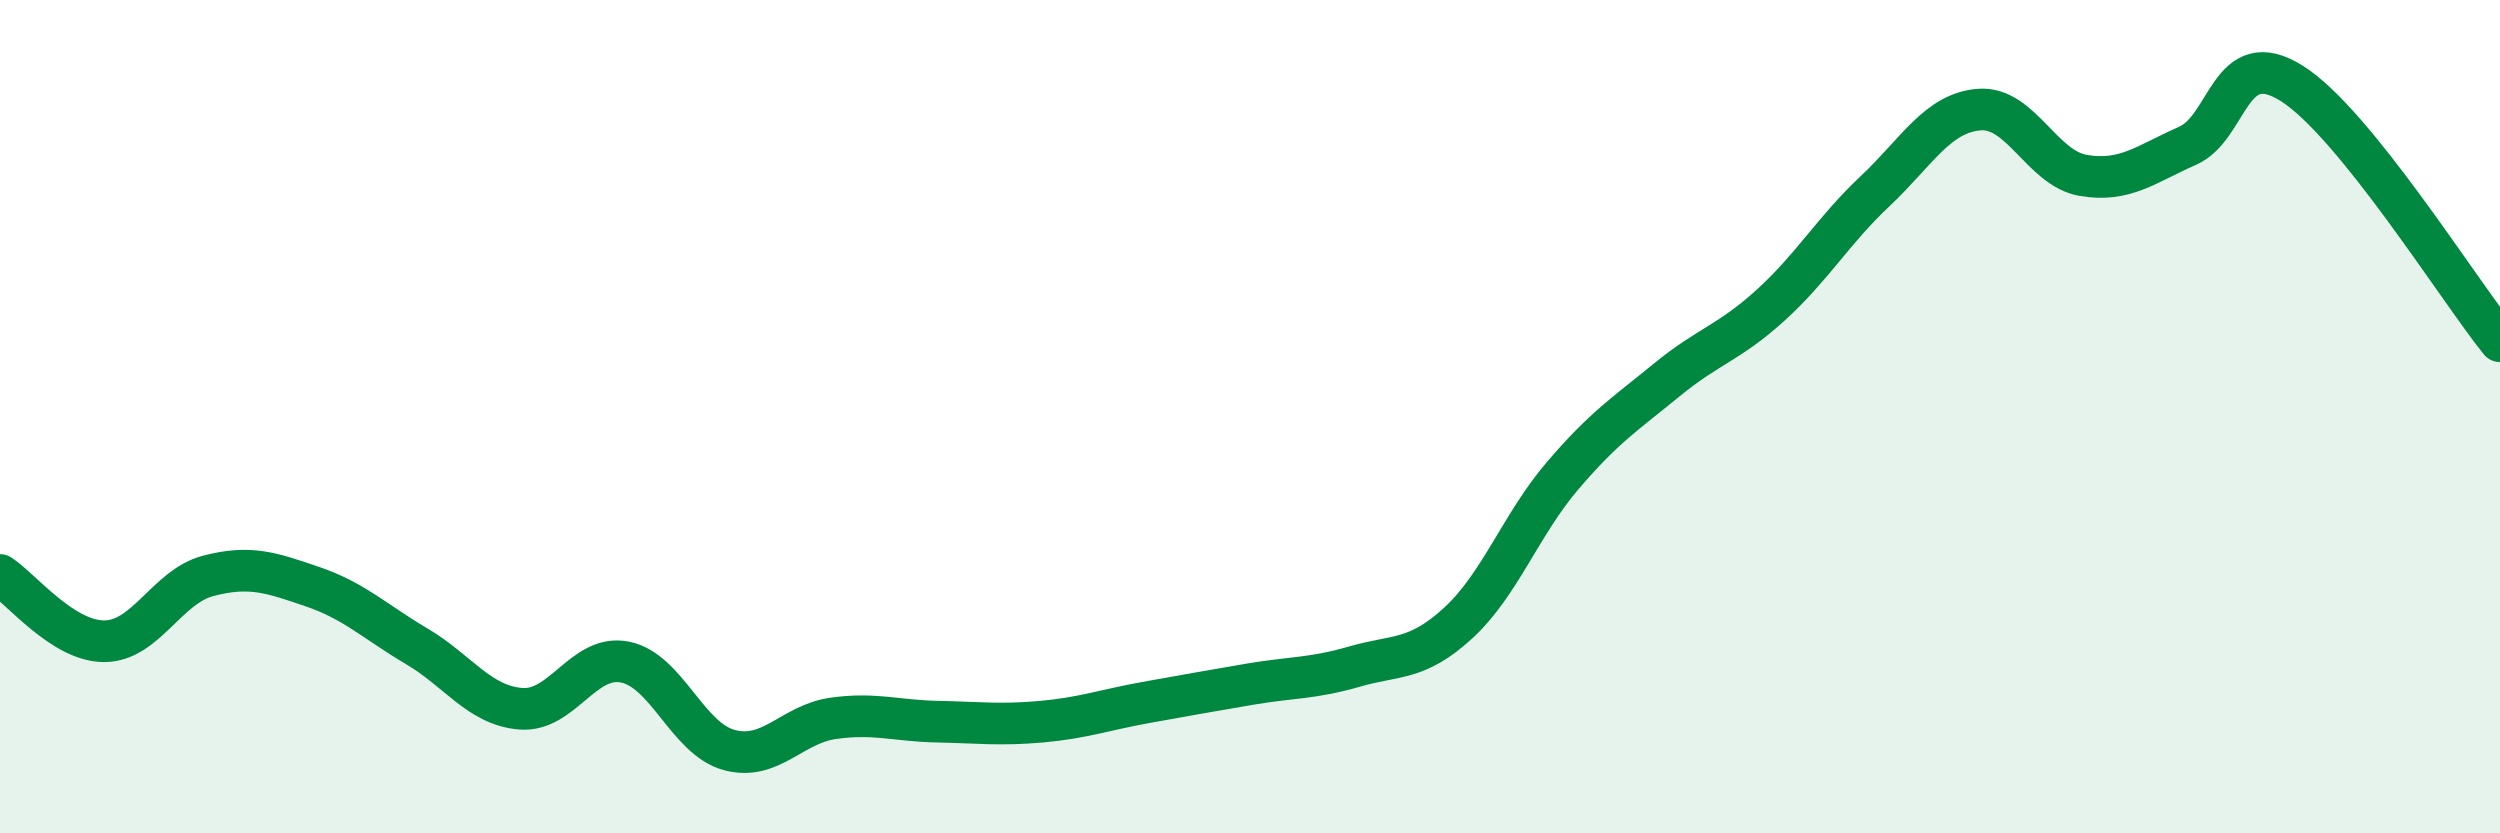 
    <svg width="60" height="20" viewBox="0 0 60 20" xmlns="http://www.w3.org/2000/svg">
      <path
        d="M 0,13.8 C 0.5,14.12 1.5,15.39 2.5,15.39 C 3.5,15.39 4,14.08 5,13.82 C 6,13.56 6.5,13.74 7.5,14.08 C 8.5,14.42 9,14.92 10,15.51 C 11,16.1 11.5,16.93 12.5,17.01 C 13.5,17.09 14,15.69 15,15.89 C 16,16.09 16.5,17.73 17.5,18 C 18.5,18.27 19,17.38 20,17.24 C 21,17.1 21.5,17.3 22.5,17.32 C 23.5,17.34 24,17.41 25,17.32 C 26,17.23 26.5,17.04 27.5,16.86 C 28.5,16.68 29,16.59 30,16.42 C 31,16.25 31.5,16.29 32.5,16 C 33.5,15.71 34,15.87 35,14.95 C 36,14.03 36.5,12.59 37.5,11.42 C 38.5,10.25 39,9.94 40,9.12 C 41,8.3 41.5,8.23 42.5,7.32 C 43.5,6.41 44,5.53 45,4.59 C 46,3.65 46.5,2.71 47.5,2.63 C 48.5,2.55 49,4.04 50,4.21 C 51,4.38 51.5,3.94 52.5,3.5 C 53.5,3.06 53.5,1.06 55,2 C 56.5,2.94 59,6.95 60,8.19L60 20L0 20Z"
        fill="#008740"
        opacity="0.1"
        stroke-linecap="round"
        stroke-linejoin="round"
      />
      <path
        d="M 0,13.8 C 0.5,14.12 1.5,15.39 2.5,15.39 C 3.5,15.39 4,14.08 5,13.82 C 6,13.56 6.5,13.74 7.5,14.08 C 8.5,14.42 9,14.92 10,15.51 C 11,16.1 11.5,16.93 12.5,17.01 C 13.5,17.09 14,15.69 15,15.89 C 16,16.09 16.5,17.73 17.5,18 C 18.5,18.27 19,17.38 20,17.24 C 21,17.1 21.5,17.3 22.5,17.32 C 23.5,17.34 24,17.41 25,17.32 C 26,17.23 26.5,17.04 27.5,16.86 C 28.5,16.68 29,16.59 30,16.42 C 31,16.25 31.5,16.29 32.5,16 C 33.5,15.71 34,15.87 35,14.95 C 36,14.03 36.5,12.59 37.5,11.42 C 38.5,10.25 39,9.94 40,9.12 C 41,8.3 41.5,8.23 42.5,7.32 C 43.5,6.41 44,5.53 45,4.59 C 46,3.65 46.5,2.71 47.5,2.63 C 48.5,2.55 49,4.04 50,4.21 C 51,4.38 51.5,3.94 52.5,3.5 C 53.5,3.06 53.5,1.06 55,2 C 56.5,2.94 59,6.95 60,8.19"
        stroke="#008740"
        stroke-width="1"
        fill="none"
        stroke-linecap="round"
        stroke-linejoin="round"
      />
    </svg>
  